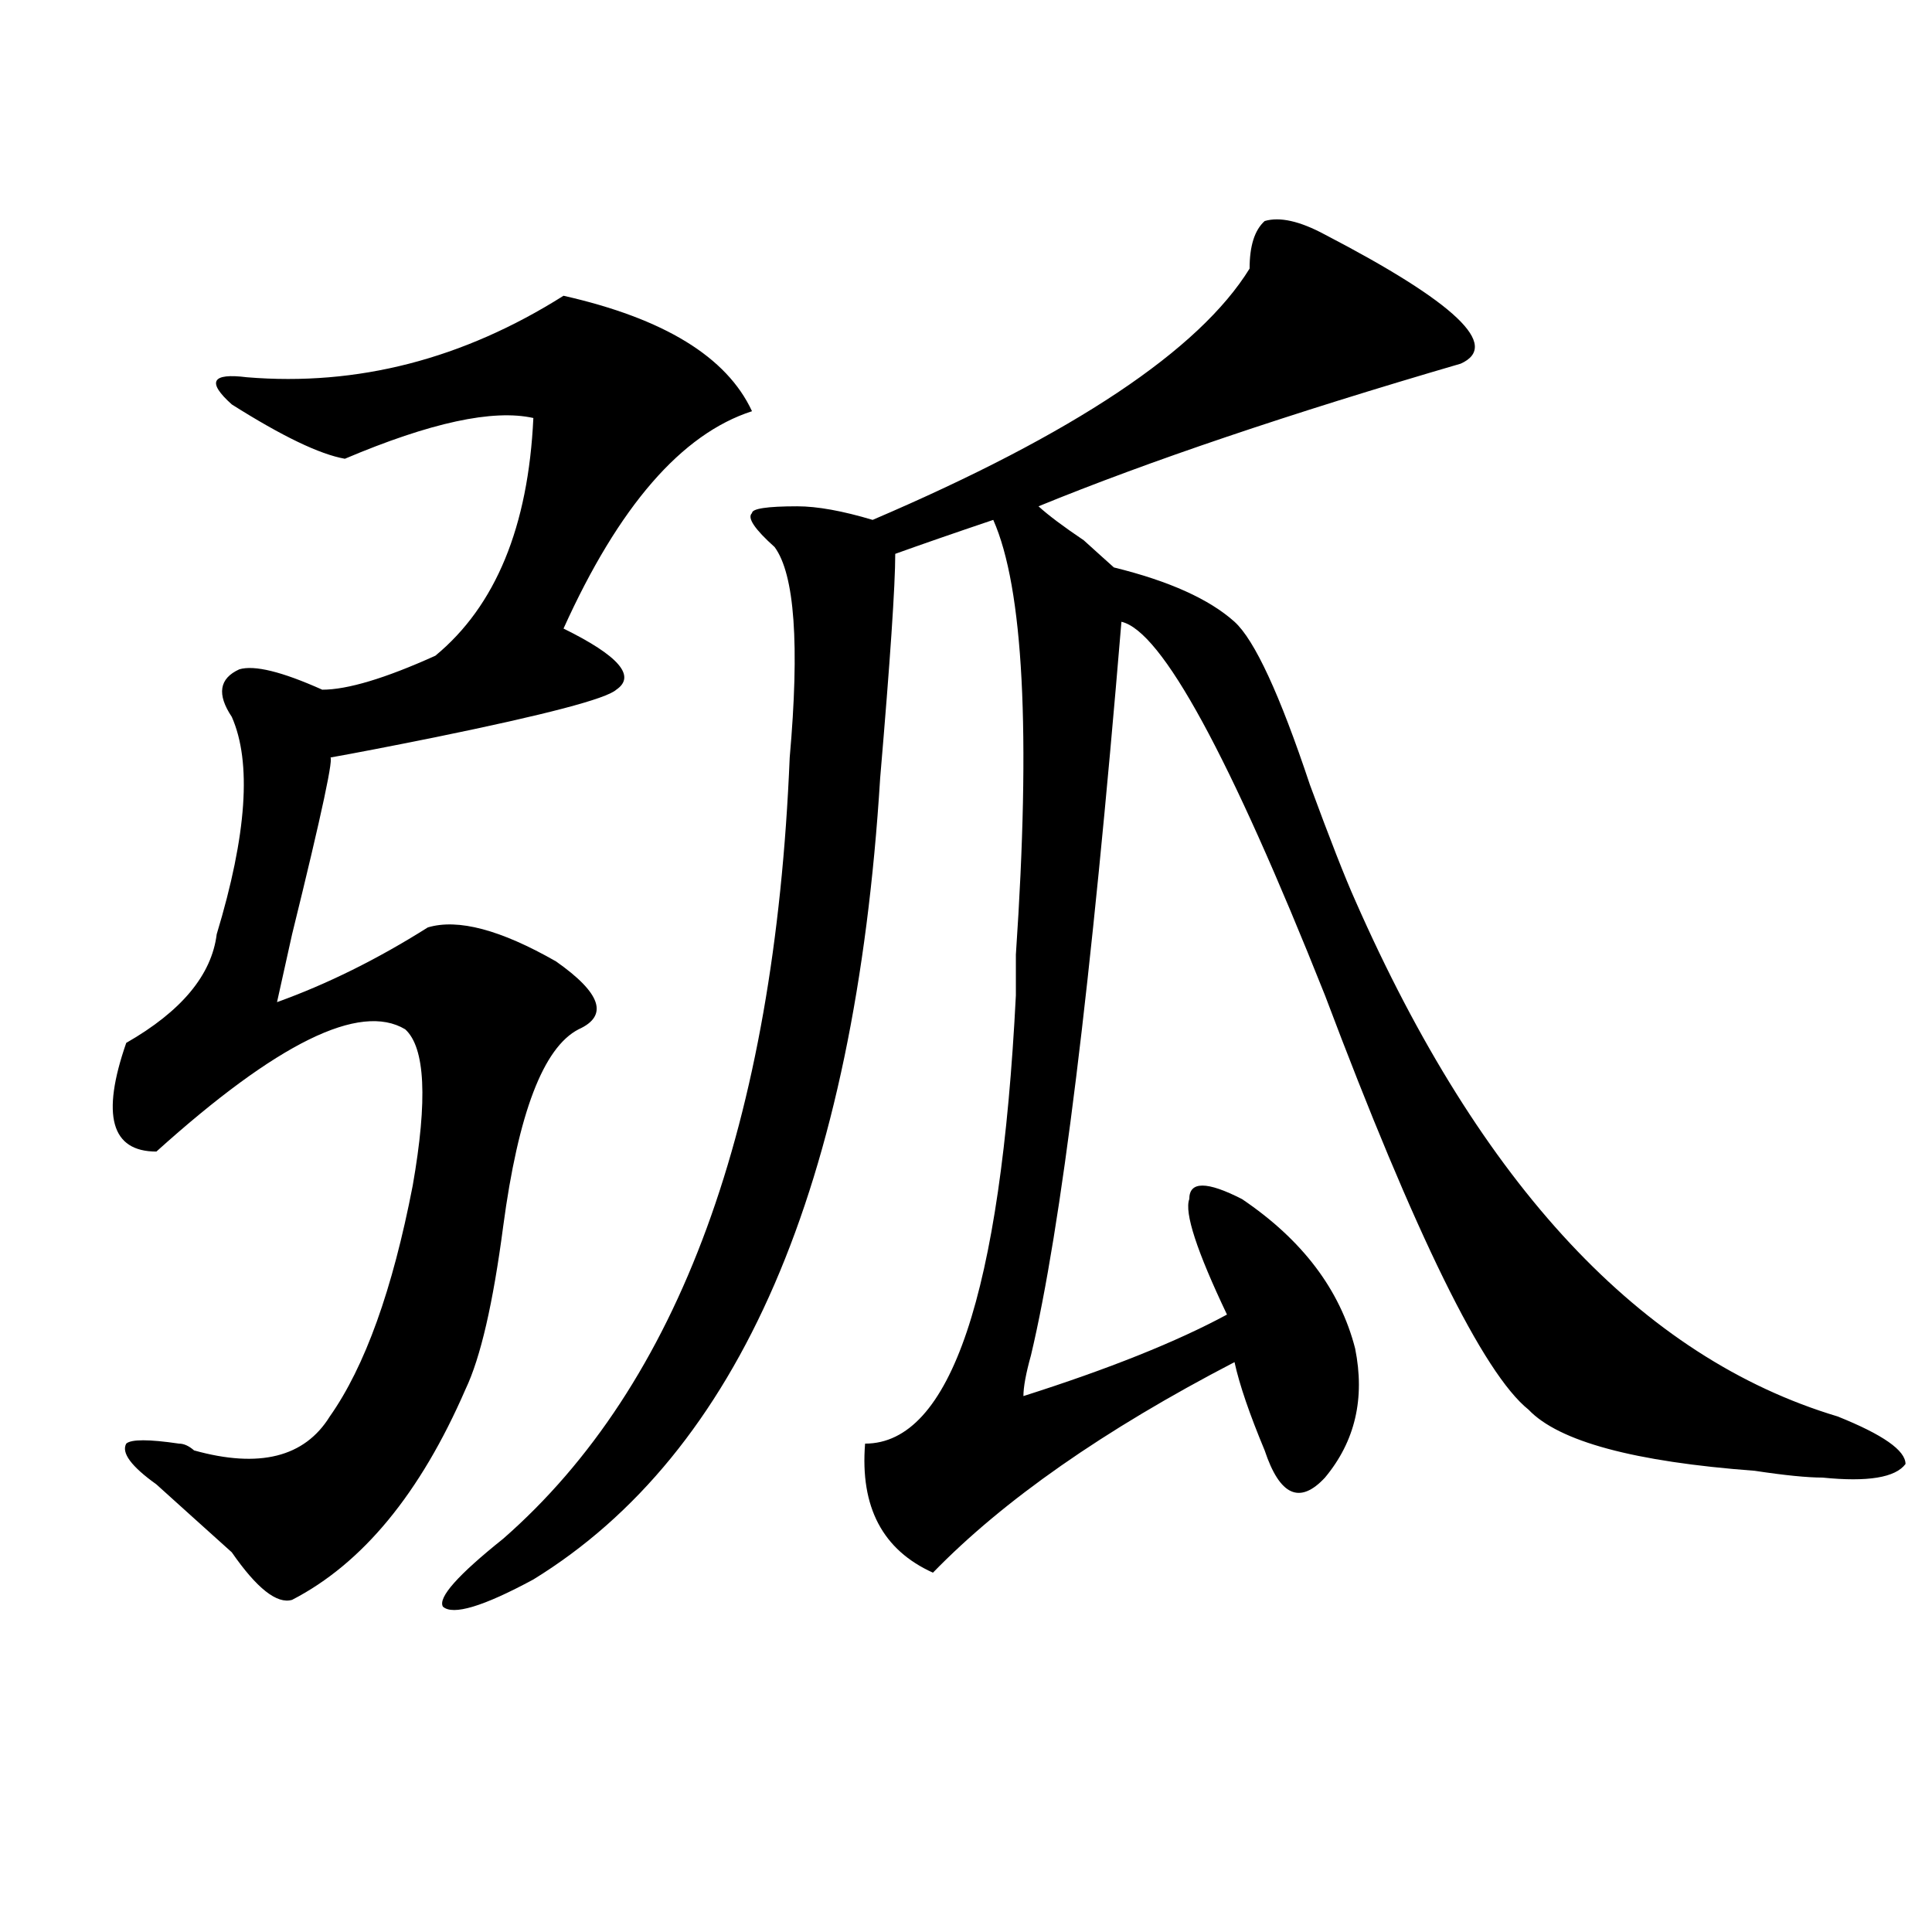 <?xml version="1.0" encoding="utf-8"?>
<!-- Generator: Adobe Illustrator 16.0.0, SVG Export Plug-In . SVG Version: 6.00 Build 0)  -->
<!DOCTYPE svg PUBLIC "-//W3C//DTD SVG 1.1//EN" "http://www.w3.org/Graphics/SVG/1.1/DTD/svg11.dtd">
<svg version="1.1" id="图层_1" xmlns="http://www.w3.org/2000/svg" xmlns:xlink="http://www.w3.org/1999/xlink" x="0px" y="0px"
	 width="1000px" height="1000px" viewBox="0 0 1000 1000" enable-background="new 0 0 1000 1000" xml:space="preserve">
<path d="M291.676,153.078c52.012,11.756,84.511,31.641,97.559,59.766c-36.462,11.756-68.961,49.219-97.559,112.5
	c28.598,14.063,37.683,24.609,27.316,31.641c-5.243,4.725-36.462,12.909-93.656,24.609c-23.414,4.725-41.645,8.24-54.633,10.547
	c2.561-2.307-3.902,28.125-19.512,91.406l-7.805,35.156c25.975-9.338,52.011-22.247,78.047-38.672
	c15.609-4.669,37.682,1.209,66.339,17.578c23.414,16.425,27.316,28.125,11.707,35.156c-18.23,9.394-31.219,43.396-39.023,101.953
	c-5.243,39.881-11.707,68.006-19.512,84.375c-23.414,53.943-53.352,90.197-89.753,108.984c-7.805,2.307-18.231-5.878-31.219-24.609
	c-15.609-14.063-28.658-25.763-39.023-35.156c-13.048-9.338-18.231-16.369-15.609-21.094c2.561-2.307,11.707-2.307,27.316,0
	c2.561,0,5.183,1.209,7.805,3.516c33.78,9.394,57.194,3.516,70.242-17.578c18.17-25.763,32.5-65.588,42.926-119.531
	c7.805-44.494,6.463-71.466-3.902-80.859c-23.414-14.063-66.34,7.031-128.777,63.281c-23.414,0-28.658-18.731-15.609-56.25
	c28.597-16.369,44.207-35.156,46.828-56.25c15.609-51.525,18.17-89.044,7.805-112.5c-7.805-11.7-6.524-19.885,3.902-24.609
	c7.805-2.307,22.073,1.209,42.926,10.547c12.988,0,32.5-5.822,58.535-17.578c31.218-25.763,48.109-66.797,50.73-123.047
	c-20.853-4.669-53.352,2.362-97.558,21.094c-13.048-2.307-32.56-11.7-58.535-28.125c-13.048-11.7-10.426-16.369,7.805-14.063
	C184.972,199.99,239.604,185.928,291.676,153.078z M685.813,121.438c67.621,35.156,91.035,57.459,70.242,66.797
	c-88.473,25.818-161.337,50.428-218.531,73.828c5.184,4.725,12.988,10.547,23.414,17.578c7.805,7.031,12.988,11.756,15.609,14.063
	c28.598,7.031,49.39,16.425,62.438,28.125c10.366,9.394,23.414,37.519,39.023,84.375c10.366,28.125,18.171,48.065,23.414,59.766
	c64.999,147.656,148.289,236.756,249.75,267.188c23.414,9.394,35.121,17.578,35.121,24.609c-5.243,7.031-19.512,9.394-42.926,7.031
	c-7.805,0-19.512-1.153-35.121-3.516c-62.438-4.669-101.461-15.216-117.07-31.641c-23.414-18.731-58.535-90.197-105.363-214.453
	c-49.449-124.2-84.57-188.635-105.363-193.359c-15.609,187.537-31.219,314.1-46.828,379.688c-2.621,9.394-3.902,16.425-3.902,21.094
	c44.207-14.063,79.328-28.125,105.363-42.188c-15.609-32.794-22.133-52.734-19.512-59.766c0-9.338,9.086-9.338,27.316,0
	c31.219,21.094,50.73,46.912,58.535,77.344c5.184,25.818,0,48.065-15.609,66.797c-13.048,14.063-23.414,9.394-31.219-14.063
	c-7.805-18.731-13.048-33.947-15.609-45.703c-67.681,35.156-119.691,71.521-156.094,108.984
	c-26.035-11.756-37.742-33.947-35.121-66.797c44.207,0,70.242-77.344,78.047-232.031c0-4.669,0-11.7,0-21.094
	c7.805-114.807,3.902-189.844-11.707-225c-20.853,7.031-37.742,12.909-50.73,17.578c0,16.425-2.621,55.097-7.805,116.016
	c-13.048,210.938-72.863,349.256-179.508,414.844c-26.035,14.063-41.645,18.731-46.828,14.063
	c-2.622-4.725,7.804-16.425,31.218-35.156c91.035-79.65,140.484-214.453,148.289-404.297c5.184-58.557,2.562-94.922-7.805-108.984
	c-10.426-9.338-14.328-15.216-11.707-17.578c0-2.307,7.805-3.516,23.414-3.516c10.366,0,23.414,2.362,39.023,7.031
	c104.022-44.494,169.082-87.891,195.117-130.078c0-11.7,2.562-19.885,7.805-24.609C662.398,112.1,672.765,114.406,685.813,121.438z"
	/>
</svg>
